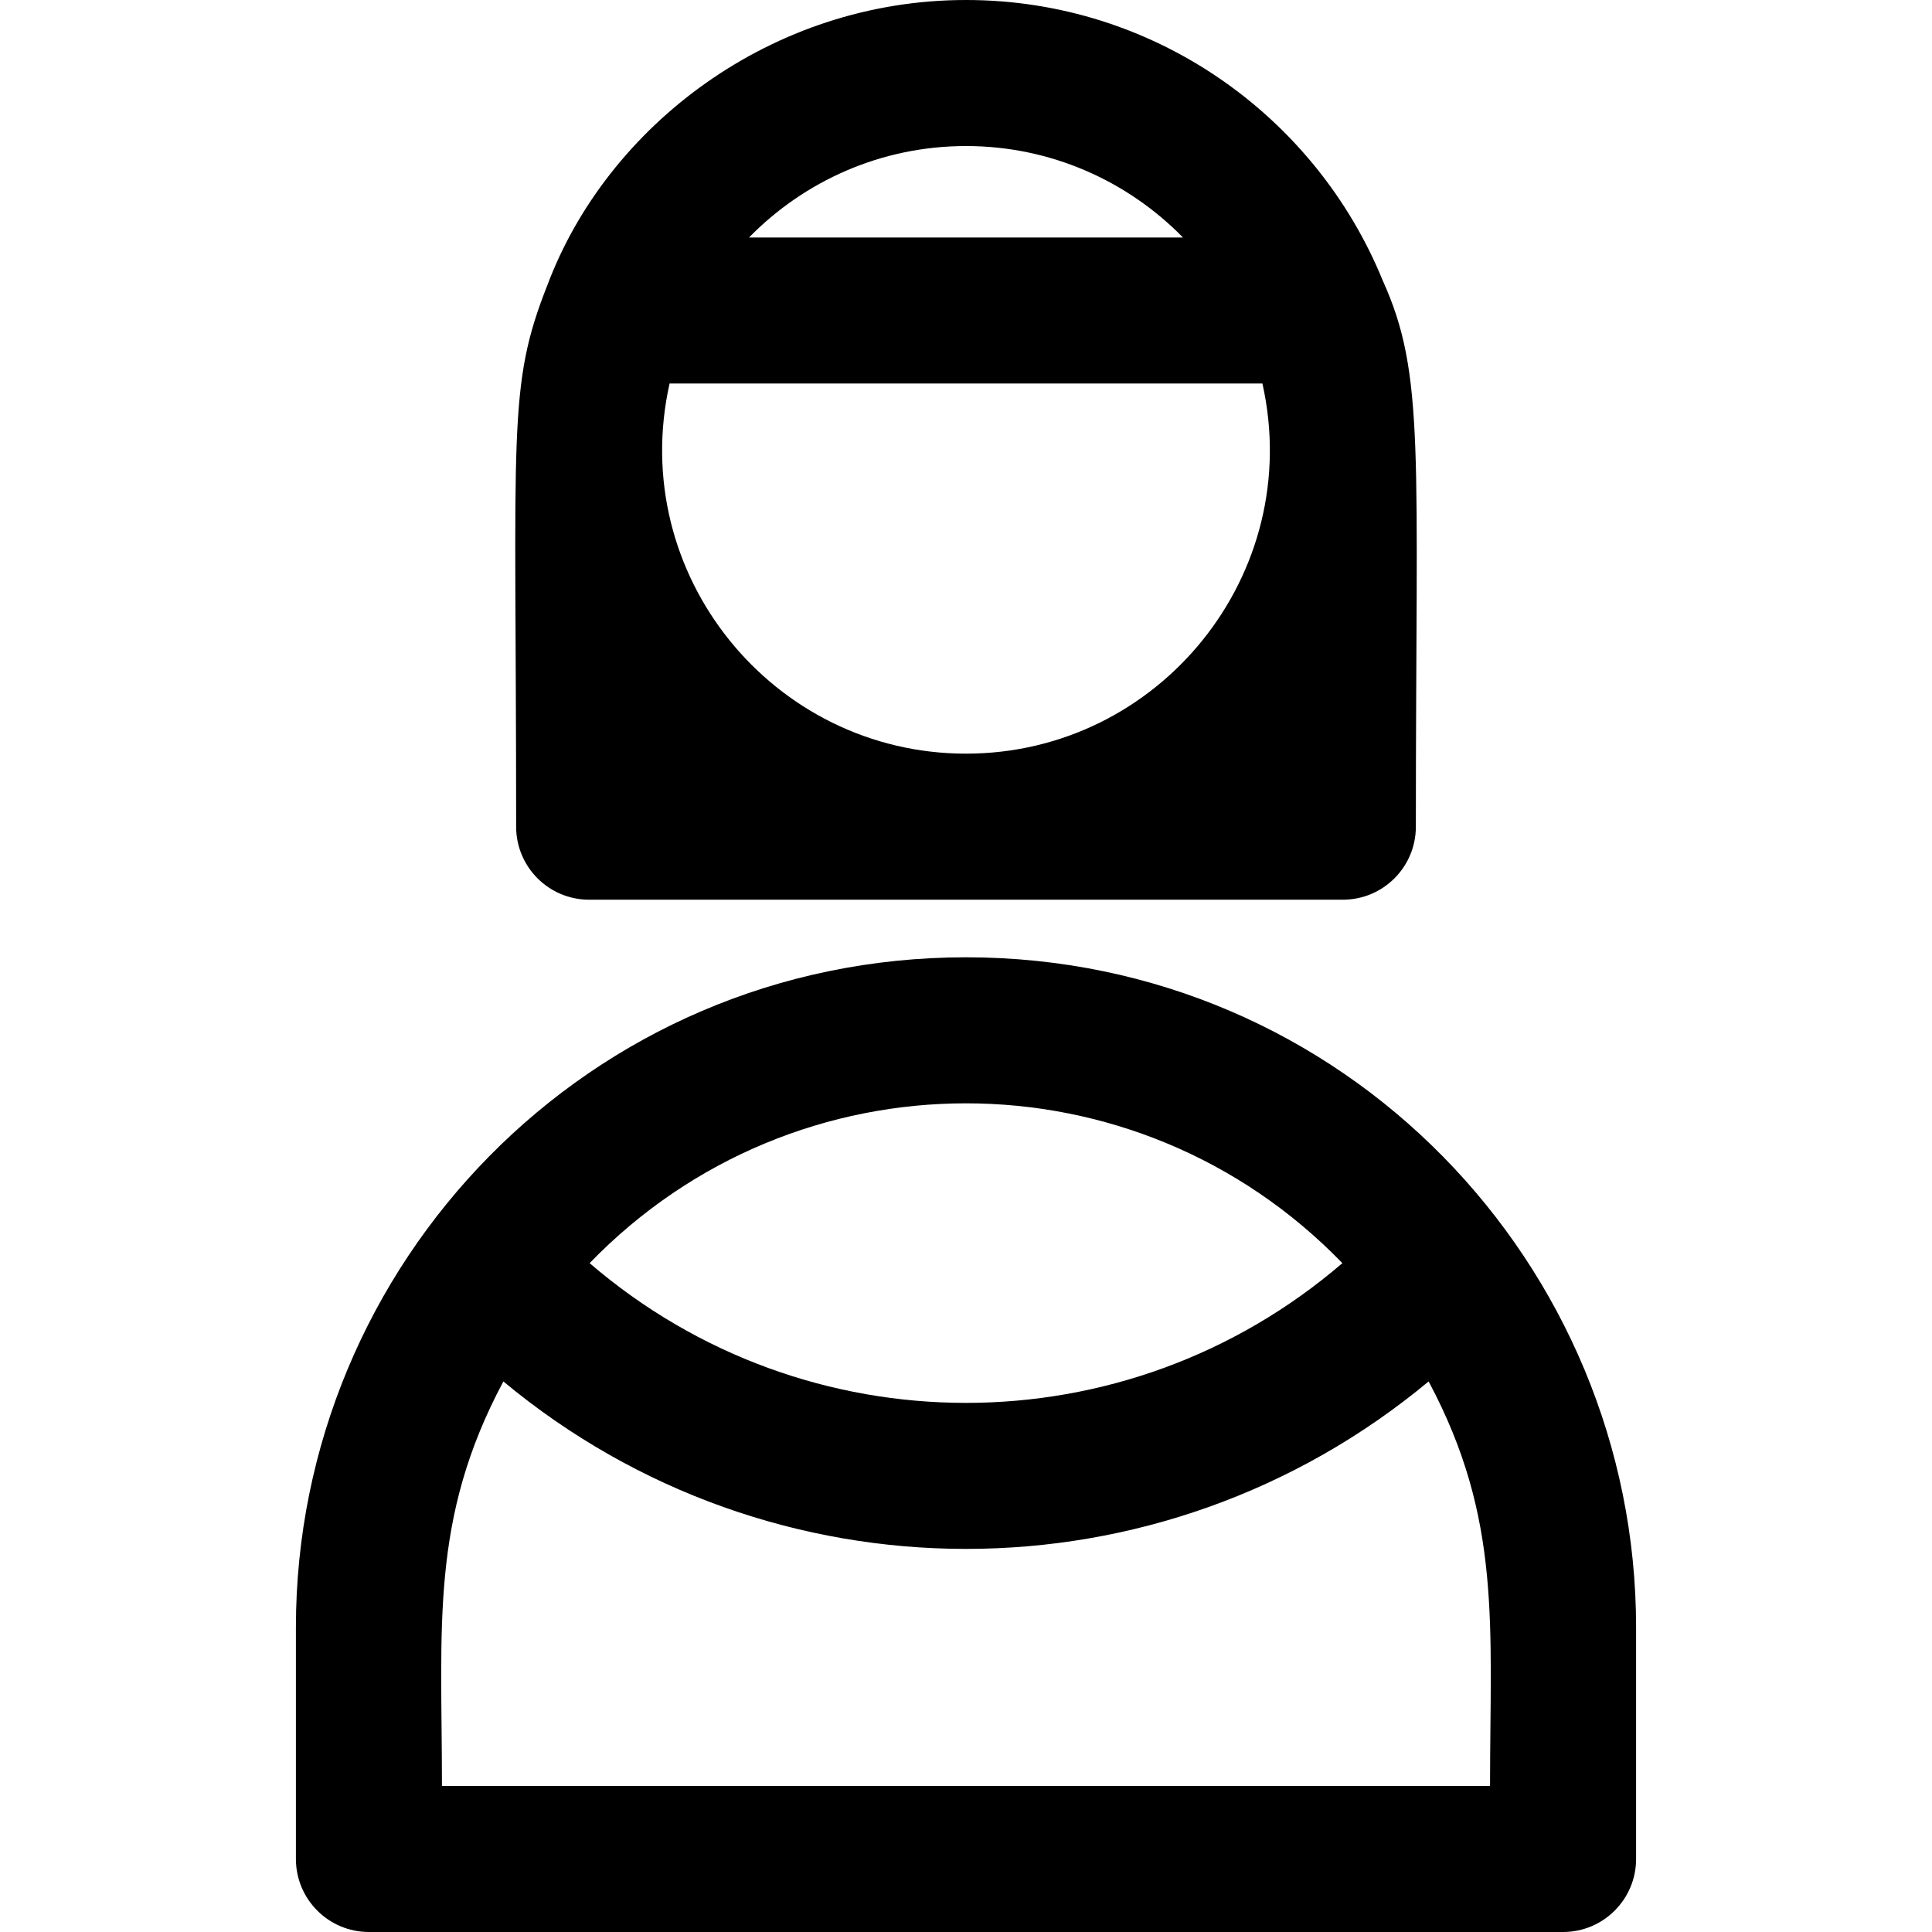 <?xml version="1.0" encoding="iso-8859-1"?>
<!-- Uploaded to: SVG Repo, www.svgrepo.com, Generator: SVG Repo Mixer Tools -->
<svg fill="#000000" height="800px" width="800px" version="1.1" id="Layer_1" xmlns="http://www.w3.org/2000/svg" xmlns:xlink="http://www.w3.org/1999/xlink" 
	 viewBox="0 0 512 512" xml:space="preserve">
<g>
	<g>
		<g>
			<path d="M256,253.693c-100.001,0-177.581,81.275-177.581,177.581v61.375c0,10.687,8.664,19.351,19.351,19.351h316.459
				c10.687,0,19.351-8.664,19.351-19.351v-61.375C433.579,335.244,356.233,253.693,256,253.693z M355.743,334.746
				c-57.414,49.366-142.042,49.393-199.488,0C210.903,278.295,301.061,278.259,355.743,334.746z M394.877,473.297H117.122
				c0-42.562-3.207-70.701,16.277-107.201c71.075,59.105,173.961,59.243,245.203,0C398.093,402.614,394.877,430.715,394.877,473.297
				z"/>
			<path d="M156.134,238.432c8.765,0,190.968,0,199.732,0c10.687,0,19.352-8.664,19.352-19.352
				c0-99.745,2.525-119.783-8.787-144.758C348.663,30.774,305.861,0,256,0c-51.559,0-95.044,33.341-110.907,75.485
				c-10.719,27.092-8.31,37.805-8.31,143.594C136.782,229.768,145.446,238.432,156.134,238.432z M256,38.703
				c22.508,0,42.876,9.295,57.501,24.234H198.498C213.122,47.998,233.492,38.703,256,38.703z M177.443,101.64h157.112
				c11.301,50.541-27.376,98.085-78.555,98.085C204.853,199.725,166.134,152.216,177.443,101.64z"/>
		</g>
	</g>
</g>
</svg>